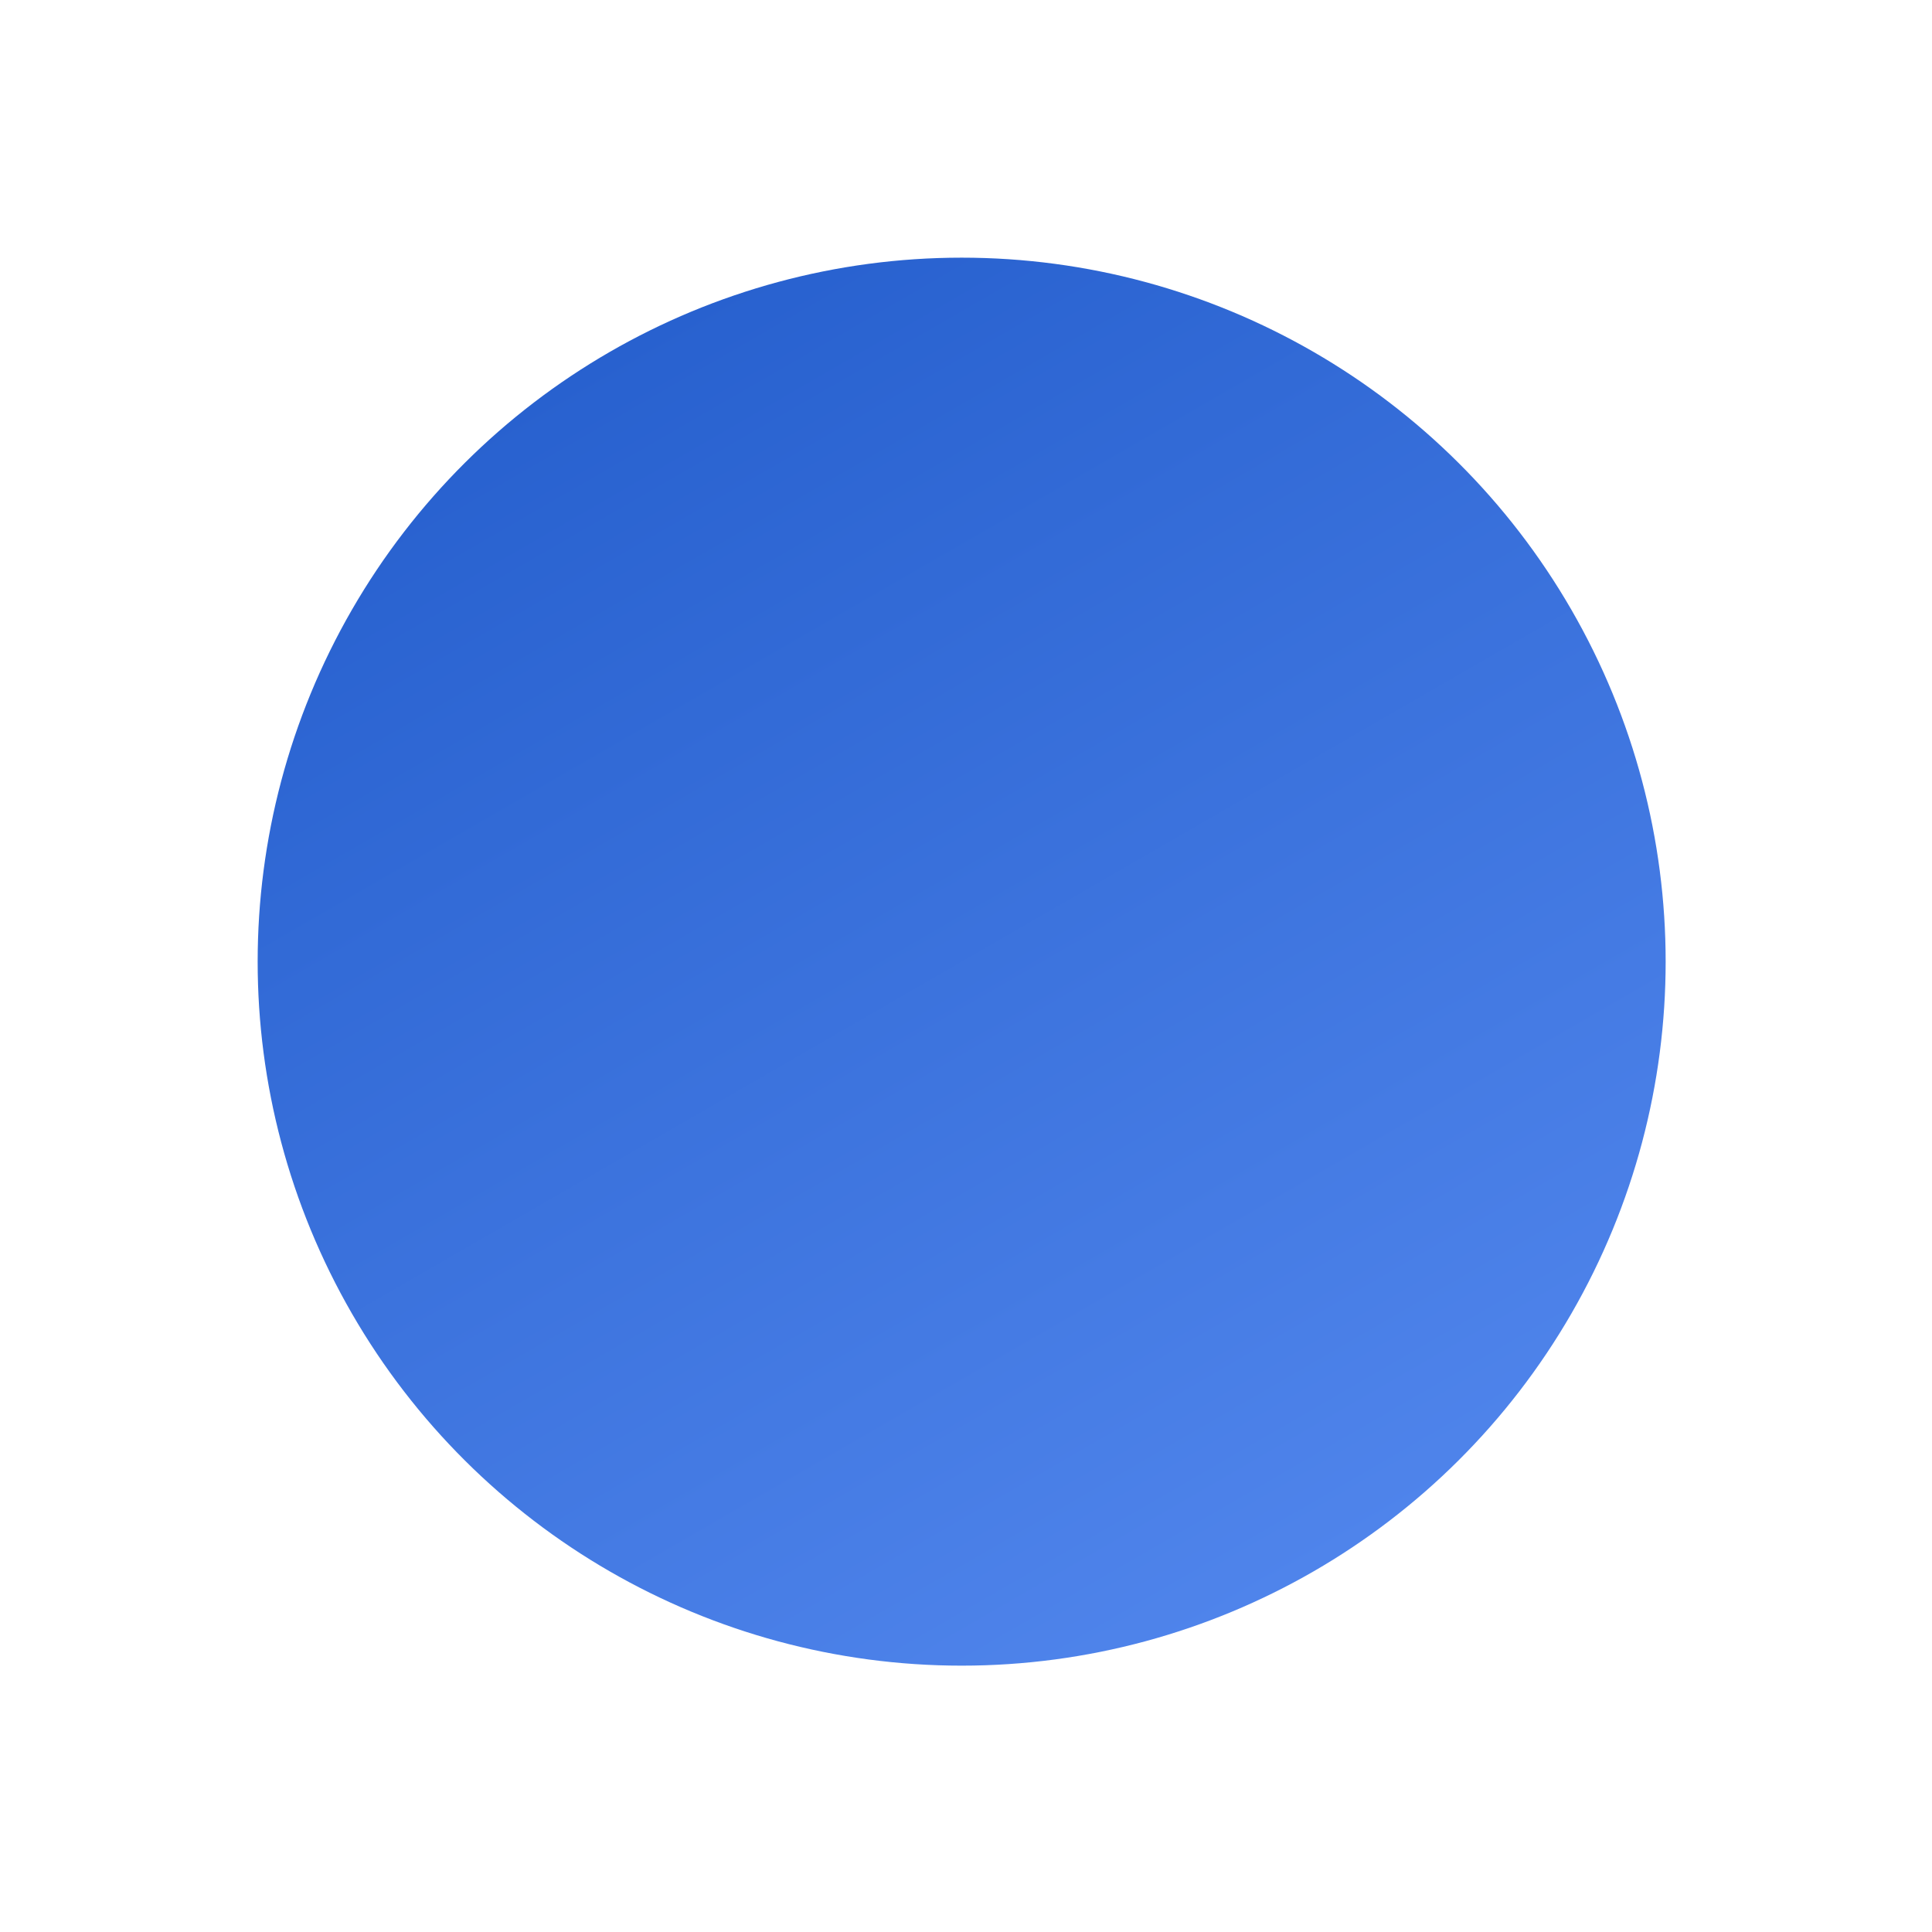 <?xml version="1.0" encoding="UTF-8"?> <svg xmlns="http://www.w3.org/2000/svg" width="93" height="93" viewBox="0 0 93 93" fill="none"> <g filter="url(#filter0_d_902_3200)"> <circle cx="46.291" cy="36.291" r="33.888" transform="rotate(-30 46.291 36.291)" fill="url(#paint0_linear_902_3200)"></circle> </g> <defs> <filter id="filter0_d_902_3200" x="0.398" y="0.398" width="91.786" height="91.786" filterUnits="userSpaceOnUse" color-interpolation-filters="sRGB"> <feFlood flood-opacity="0" result="BackgroundImageFix"></feFlood> <feColorMatrix in="SourceAlpha" type="matrix" values="0 0 0 0 0 0 0 0 0 0 0 0 0 0 0 0 0 0 127 0" result="hardAlpha"></feColorMatrix> <feOffset dy="10"></feOffset> <feGaussianBlur stdDeviation="6"></feGaussianBlur> <feColorMatrix type="matrix" values="0 0 0 0 0.157 0 0 0 0 0.38 0 0 0 0 0.812 0 0 0 0.25 0"></feColorMatrix> <feBlend mode="normal" in2="BackgroundImageFix" result="effect1_dropShadow_902_3200"></feBlend> <feBlend mode="normal" in="SourceGraphic" in2="effect1_dropShadow_902_3200" result="shape"></feBlend> </filter> <linearGradient id="paint0_linear_902_3200" x1="46.291" y1="2.404" x2="46.291" y2="70.179" gradientUnits="userSpaceOnUse"> <stop stop-color="#2861CF"></stop> <stop offset="1" stop-color="#4F84EB"></stop> </linearGradient> </defs> </svg> 